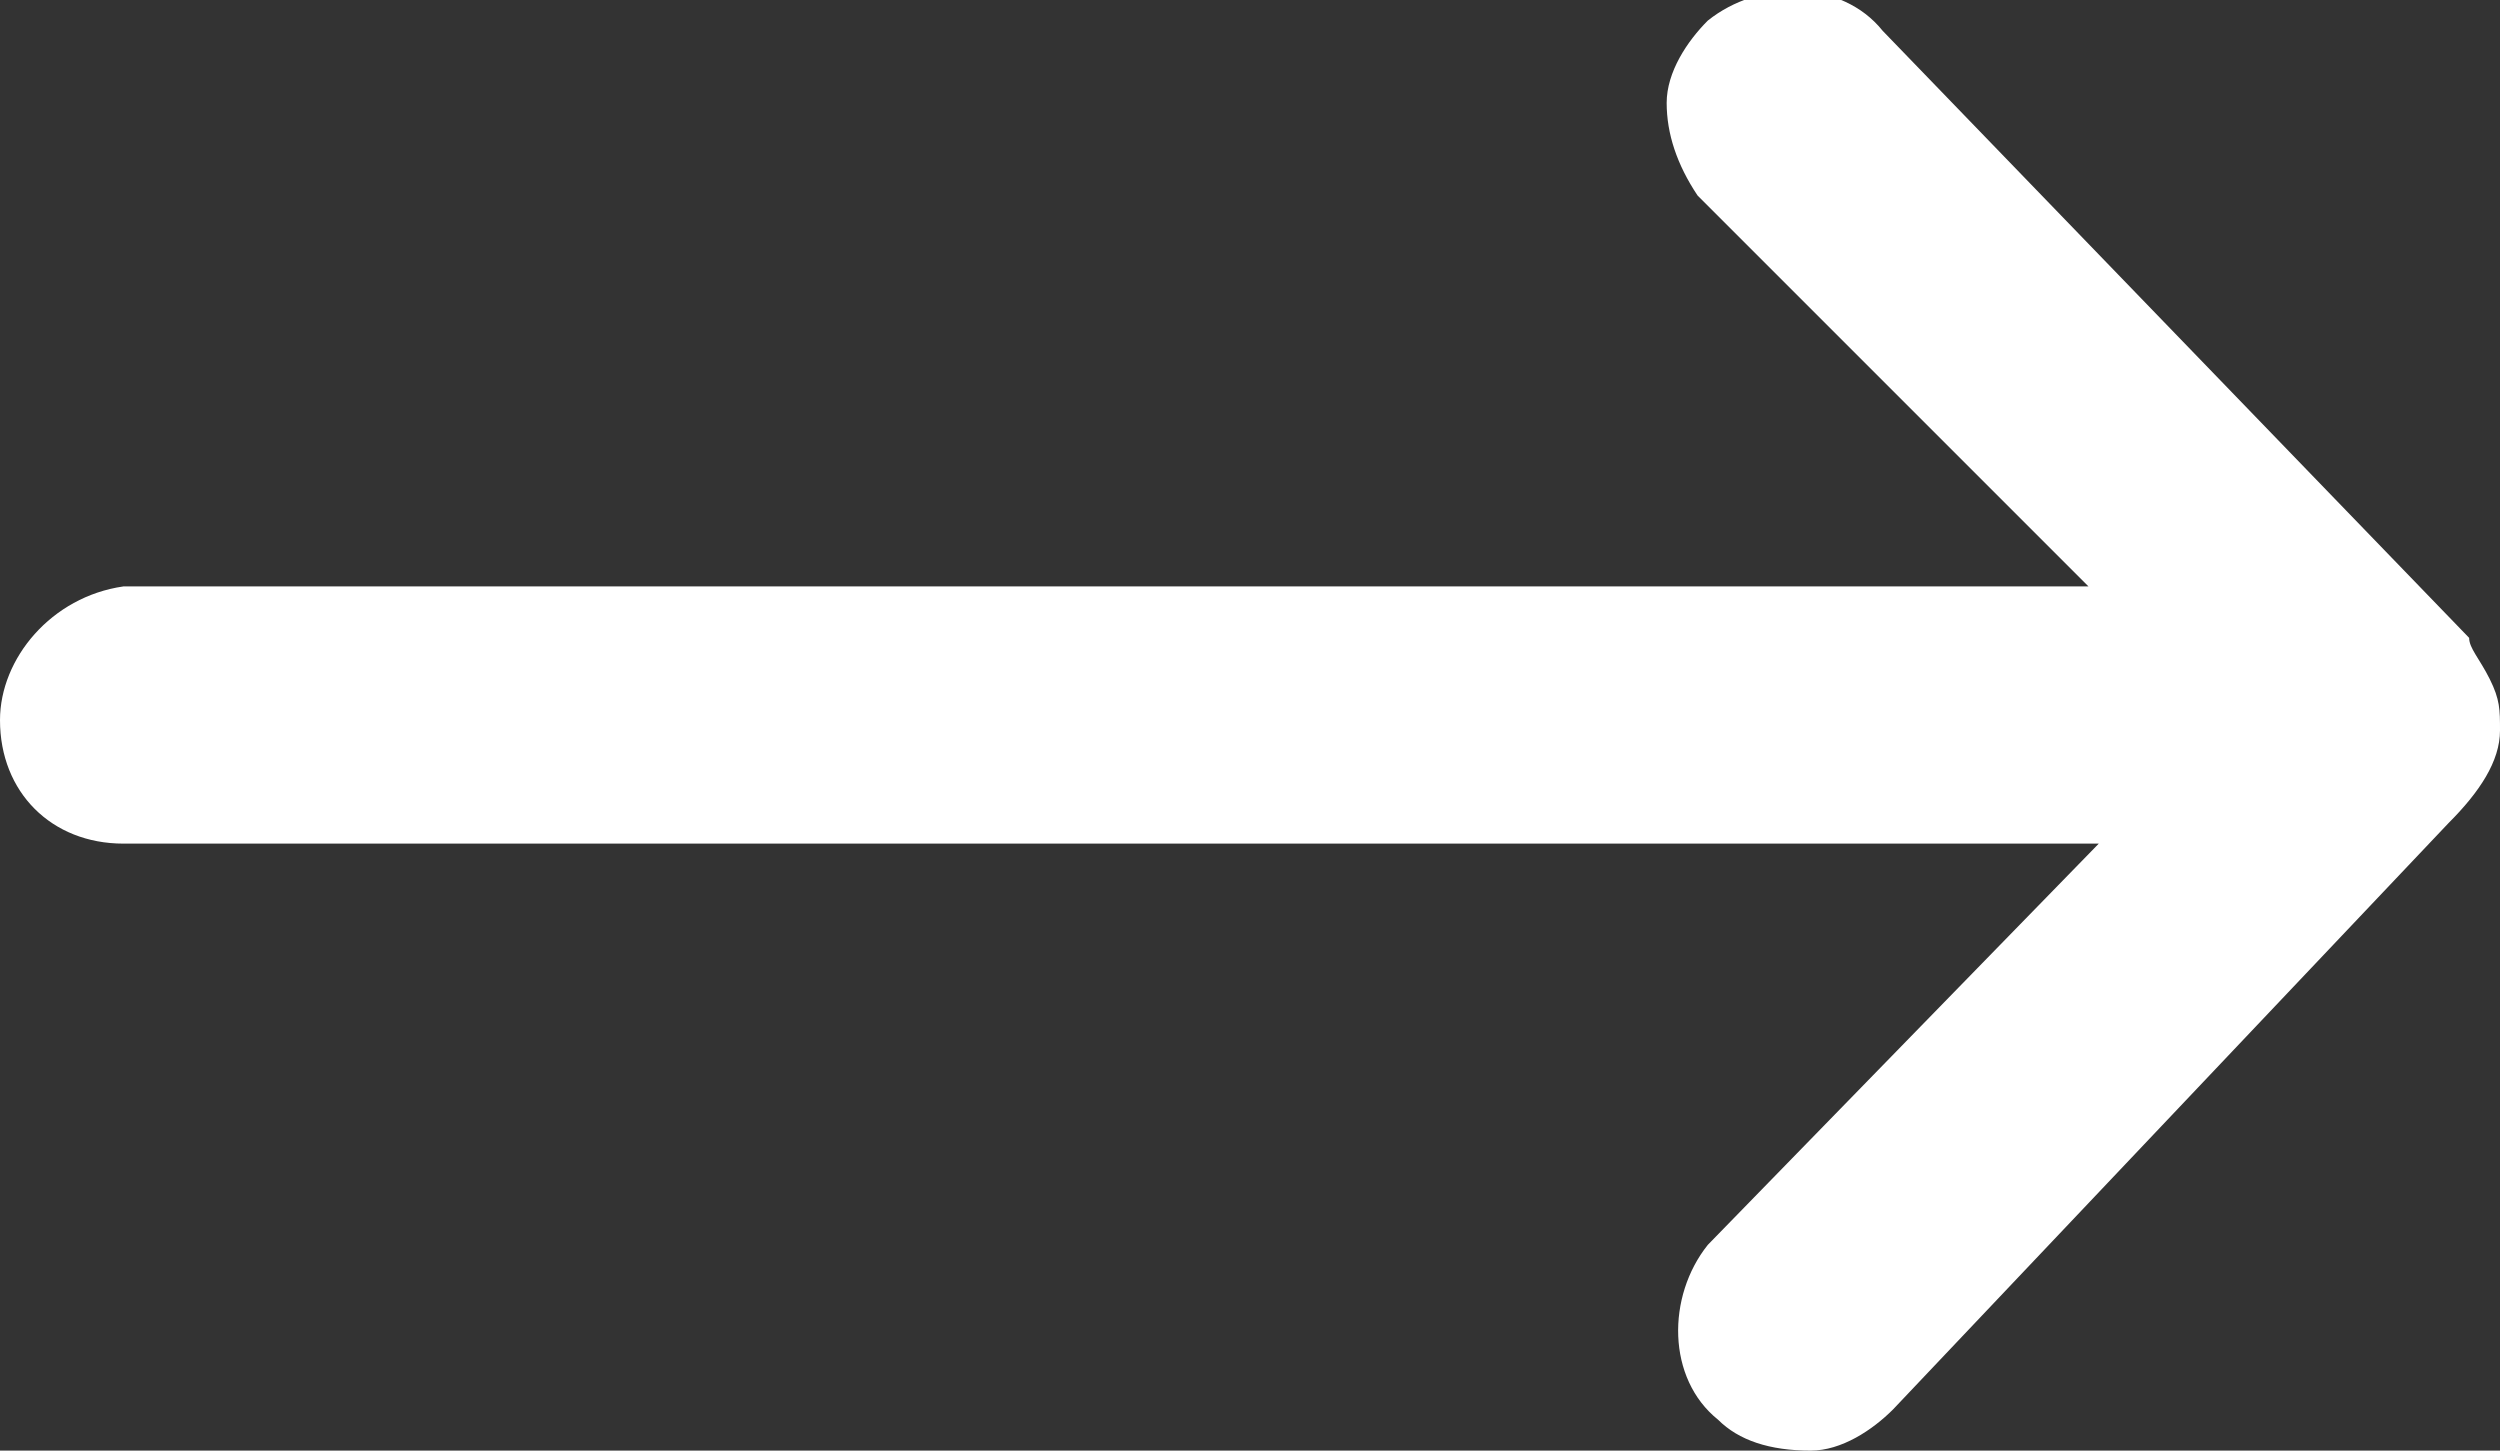 <?xml version="1.0" encoding="utf-8"?>
<!-- Generator: Adobe Illustrator 24.0.0, SVG Export Plug-In . SVG Version: 6.00 Build 0)  -->
<svg version="1.1" id="Capa_1" xmlns="http://www.w3.org/2000/svg" xmlns:xlink="http://www.w3.org/1999/xlink" x="0px" y="0px"
	 viewBox="0 0 24.3 14.1" style="enable-background:new 0 0 24.3 14.1;" xml:space="preserve">
<rect x="0" y="0" width="24.3" height="14.1" fill="#333333" stroke="none"/>
<style type="text/css">
	.st0{fill:#FFFFFF;}
</style>
<g>
	<path class="st0" d="M24,6.2l-5.7-5.9c-0.4-0.5-1.2-0.5-1.7-0.1c-0.2,0.2-0.4,0.5-0.4,0.8c0,0.3,0.1,0.6,0.3,0.9l3.8,3.8H1.2
		C0.5,5.8,0,6.4,0,7c0,0.7,0.5,1.2,1.2,1.2h19.2l-3.8,3.9c-0.4,0.5-0.4,1.3,0.1,1.7c0.2,0.2,0.5,0.3,0.9,0.3c0.3,0,0.6-0.2,0.8-0.4
		L23.8,8c0.3-0.3,0.5-0.6,0.5-0.9c0-0.2,0-0.3-0.1-0.5C24.1,6.4,24,6.3,24,6.2z"/>
</g>
</svg>
